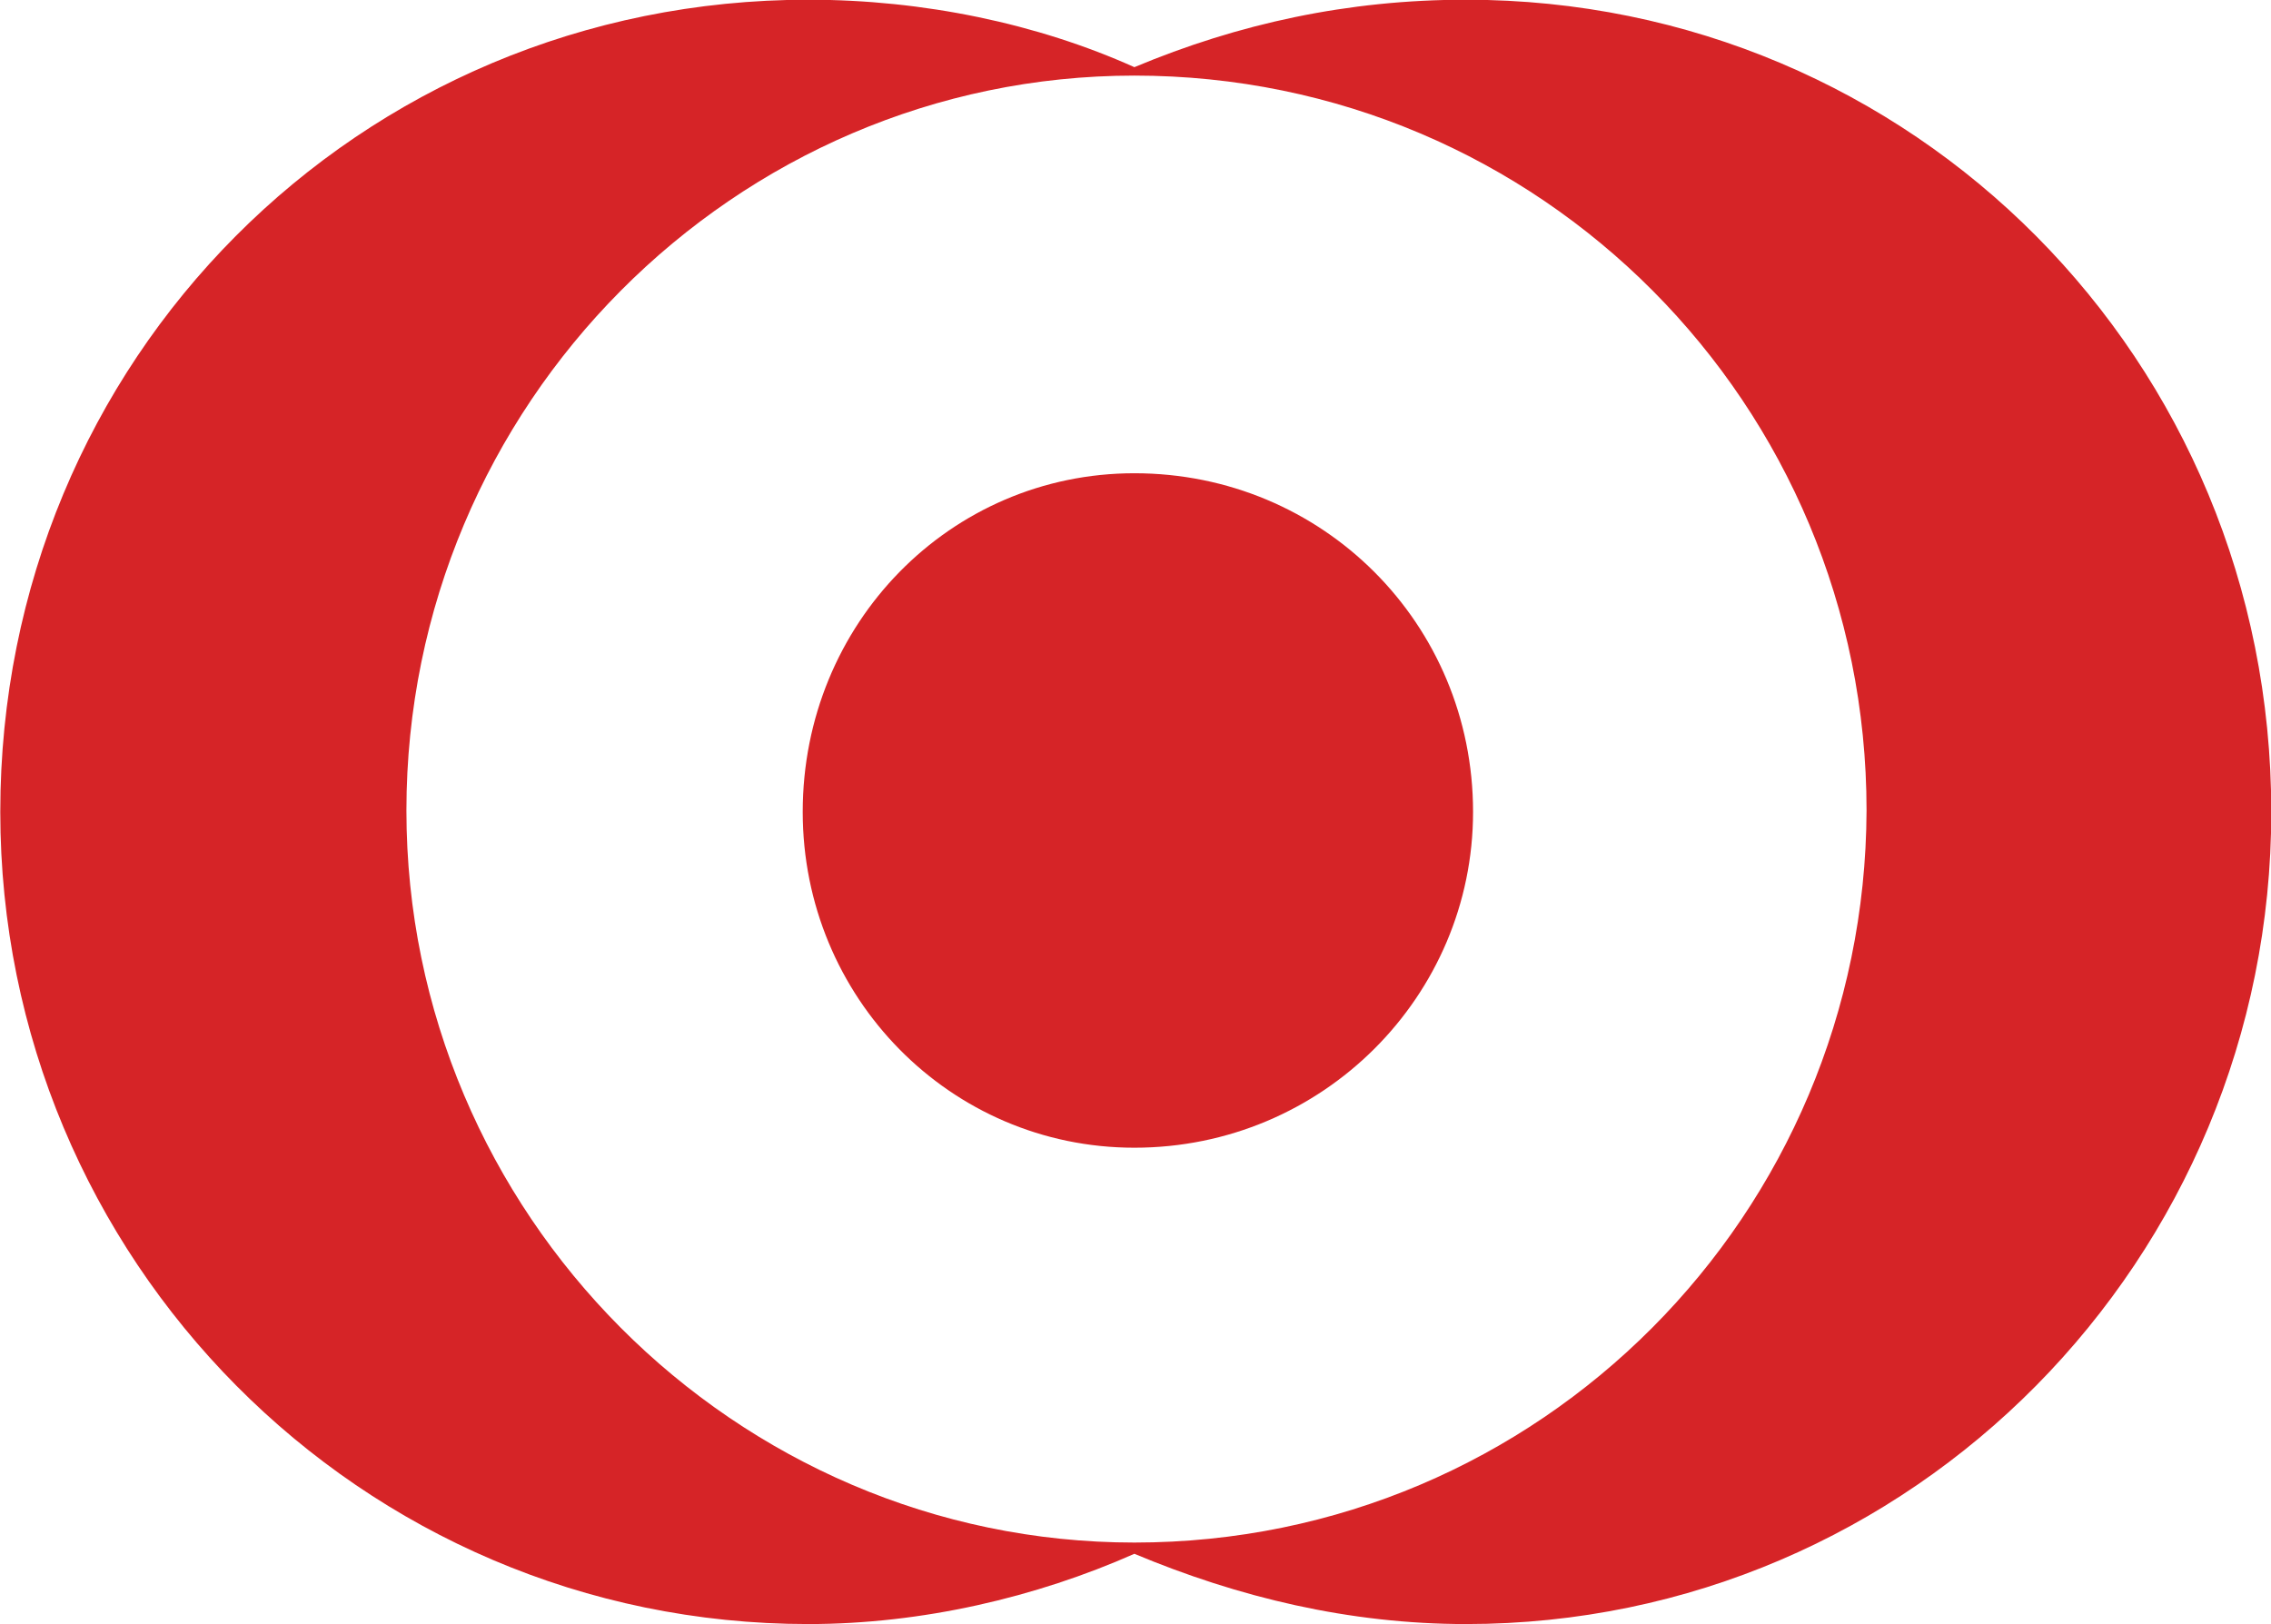 <svg version="1.1" id="レイヤー_1" xmlns="http://www.w3.org/2000/svg" xmlns:xlink="http://www.w3.org/1999/xlink" x="0px" y="0px" viewBox="0 0 161.6 115.6" style="enable-background:new 0 0 161.6 115.6;" xml:space="preserve">
 <style type="text/css">
  .st0{fill:#D62427;}
 </style>
 <g id="g76">
  <g id="g86" transform="translate(453.12,55.28)">
   <path id="path88" class="st0" d="M-348.3,2.5c0,13.1-10.7,23.9-24.1,23.9c-13.1,0-23.6-10.7-23.6-23.9c0-13.4,10.5-24.1,23.6-24.1
			C-359-21.6-348.3-10.9-348.3,2.5z M-372.4,54.5c-28.4,0-51.8-23.4-51.8-52.1c0-28.9,23.4-52.3,51.8-52.3
			c28.9,0,52.1,23.4,52.1,52.3C-320.4,31.1-343.5,54.5-372.4,54.5z M-348.8-55.3c-8.4,0-16.2,1.7-23.6,4.8c-6.9-3.1-15-4.8-23.2-4.8
			c-32,0-57.5,25.6-57.5,57.8c0,31.8,25.6,57.8,57.5,57.8c8.1,0,16.2-1.9,23.2-5c7.4,3.1,15.3,5,23.6,5c31.8,0,57.3-26,57.3-57.8
			C-291.5-29.7-317-55.3-348.8-55.3">
   </path>
  </g>
 </g>
</svg>